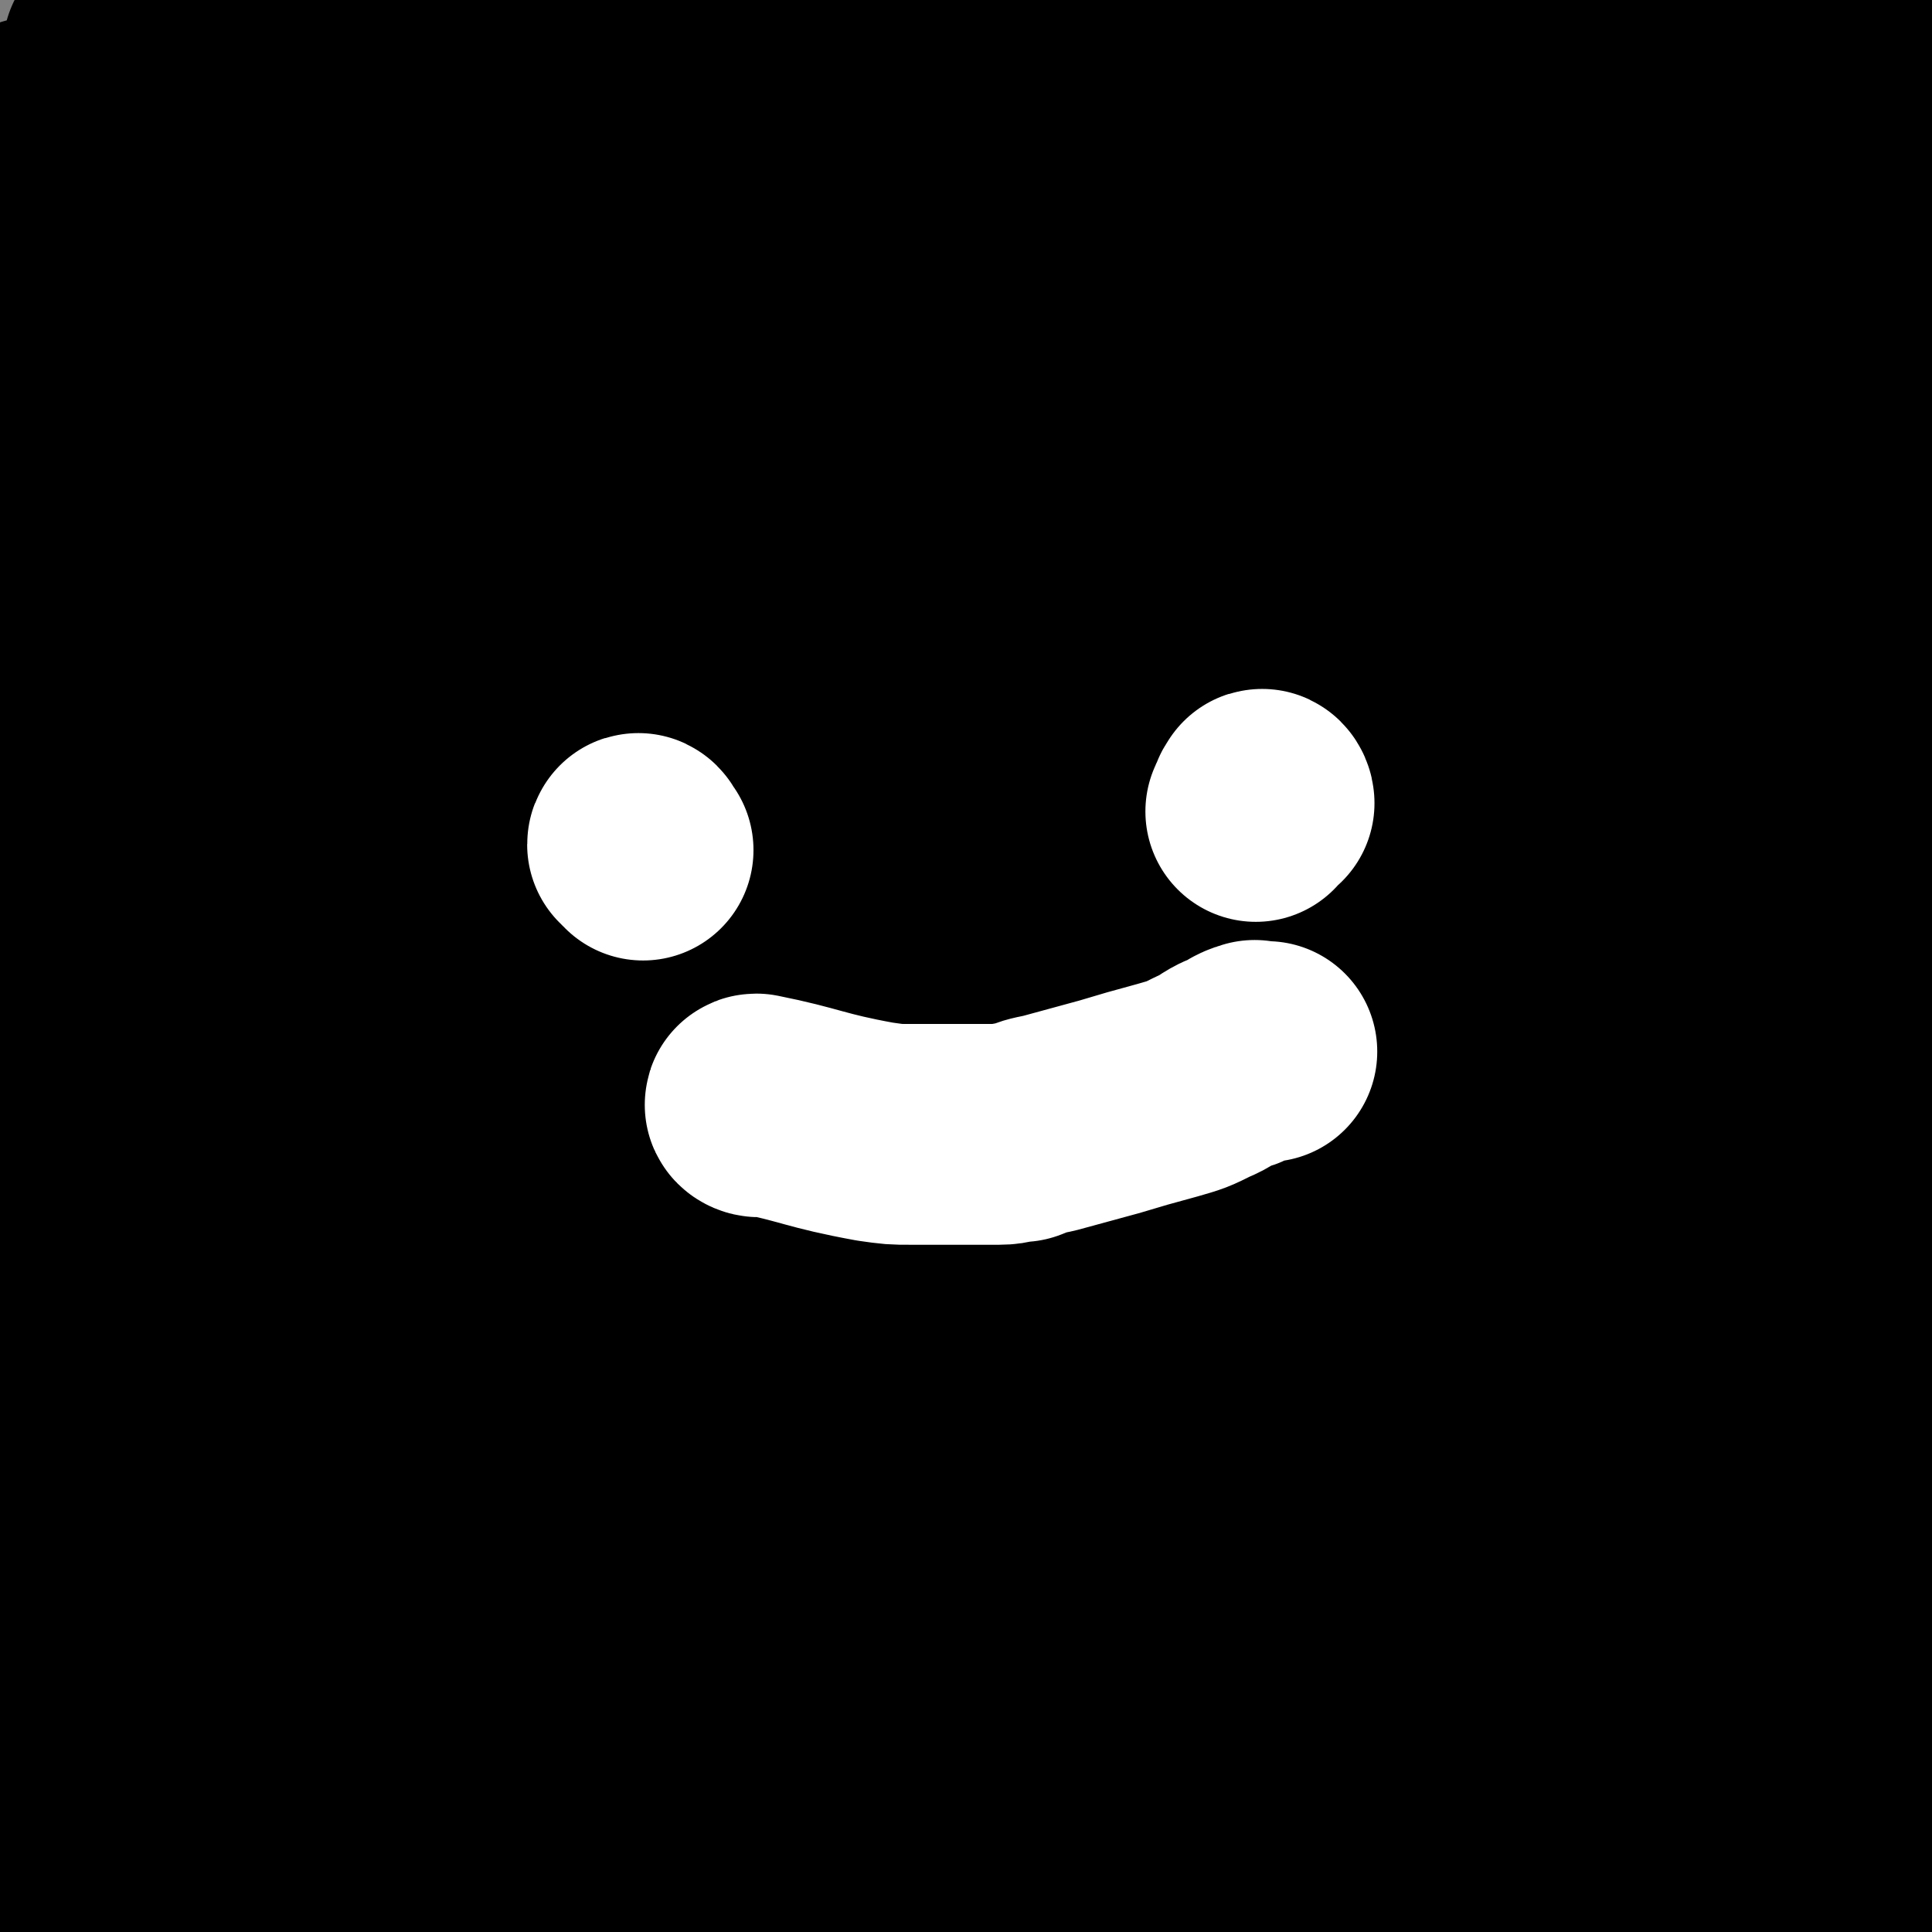 <svg viewBox='0 0 700 700' version='1.1' xmlns='http://www.w3.org/2000/svg' xmlns:xlink='http://www.w3.org/1999/xlink'><rect x="0" y="0" width="700" height="700" fill="#808080" stroke="none"/><g fill='none' stroke='#000000' stroke-width='24' stroke-linecap='round' stroke-linejoin='round'><path d='M181,612c-1,0 -1,0 -1,-1 0,-3 1,-3 1,-7 0,-7 -1,-7 -1,-14 -1,-12 -2,-12 -1,-24 0,-15 1,-15 3,-29 2,-18 0,-19 5,-36 15,-48 14,-49 34,-95 10,-24 11,-25 27,-45 15,-19 16,-19 34,-34 14,-12 14,-13 31,-21 13,-6 14,-4 28,-8 12,-2 12,-2 23,-4 9,-2 9,-2 17,-2 1,0 2,-1 2,0 -1,3 -2,4 -4,7 -7,9 -8,8 -15,18 -12,17 -13,18 -23,37 -11,21 -10,22 -20,43 -10,20 -11,20 -21,40 -9,16 -8,16 -18,32 -6,9 -5,12 -13,17 -4,2 -7,0 -10,-4 -3,-3 -2,-5 -3,-11 0,-21 -1,-21 1,-42 2,-34 2,-34 8,-67 9,-52 4,-55 22,-104 21,-56 17,-62 56,-107 50,-59 110,-112 122,-101 12,11 -43,70 -74,146 -43,103 -42,104 -76,211 -15,48 -11,50 -21,100 -7,32 -6,32 -13,64 -3,14 -3,14 -7,29 0,2 -2,4 -3,4 0,1 1,-2 2,-4 3,-24 3,-24 5,-48 5,-40 0,-41 9,-80 12,-56 13,-56 33,-110 24,-62 24,-63 55,-121 23,-45 26,-44 55,-85 15,-21 16,-20 33,-39 6,-8 8,-10 14,-13 2,-1 2,2 1,5 -3,13 -2,14 -9,27 -17,31 -20,30 -38,61 -27,45 -30,44 -53,90 -24,49 -23,50 -42,102 -15,43 -13,44 -26,88 -10,32 -11,32 -20,64 -5,19 -4,19 -9,38 -2,7 -2,7 -4,14 0,1 0,1 0,1 2,-2 2,-3 3,-6 4,-15 4,-15 7,-31 5,-26 3,-27 9,-53 8,-34 9,-33 18,-67 11,-38 10,-39 23,-77 14,-38 16,-37 33,-74 4,-11 5,-10 10,-21 '/><path d='M447,388c0,0 -1,-1 -1,-1 -2,2 -1,3 -2,5 -2,4 -2,4 -4,8 -2,8 -3,8 -5,16 -3,10 -3,11 -5,21 -3,10 -3,10 -5,20 -3,10 -2,11 -3,21 -2,10 -2,10 -3,20 -1,8 0,8 -1,15 0,7 0,7 0,14 0,5 -1,5 -1,10 1,5 1,5 2,10 0,3 0,3 0,6 0,0 0,0 0,0 '/><path d='M434,399c0,0 -1,-1 -1,-1 1,0 2,1 4,1 2,1 3,1 5,1 3,1 3,2 6,3 4,1 4,1 8,1 5,0 5,0 10,0 5,0 5,0 10,-1 6,-1 6,-2 12,-3 6,-1 7,0 13,-1 4,0 4,-1 9,-2 6,-1 6,-2 12,-3 1,0 1,0 1,1 0,0 0,0 0,0 '/><path d='M419,483c0,-1 -1,-1 -1,-1 1,-1 2,0 4,0 3,0 3,0 6,0 4,-1 4,-1 8,-2 5,-1 5,-1 10,-2 2,0 2,0 4,0 '/><path d='M511,475c0,0 -1,-1 -1,-1 0,4 1,5 1,10 1,2 0,2 1,4 1,2 1,2 3,5 2,2 2,2 4,5 2,2 2,3 5,5 2,1 2,0 5,0 2,0 3,1 5,0 4,0 5,0 9,-1 4,-1 5,-1 9,-4 5,-3 5,-3 9,-8 4,-4 3,-5 7,-11 3,-5 4,-4 7,-9 2,-4 3,-3 5,-7 1,-2 1,-3 3,-5 0,-2 1,-2 1,-3 1,-1 0,-2 0,-2 0,0 0,1 0,2 0,3 0,3 -1,5 -1,5 -1,5 -3,11 -1,6 -2,6 -3,12 -1,7 -1,7 -1,13 0,5 0,5 0,10 1,3 1,3 2,6 1,5 1,5 3,9 1,3 2,2 3,5 '/><path d='M641,440c0,0 0,-1 -1,-1 0,0 0,1 -1,2 -1,2 -1,2 -3,4 -3,4 -4,4 -7,9 -4,6 -4,6 -7,12 -4,6 -4,6 -6,12 -3,6 -3,6 -5,13 -1,4 -2,4 -2,9 -1,5 -1,5 0,10 1,3 1,3 3,7 2,3 1,4 4,7 4,3 4,3 9,4 5,1 5,1 10,0 5,0 5,-1 11,-3 5,-1 5,-2 10,-4 6,-2 7,-2 12,-5 2,-1 1,-2 2,-4 '/><path d='M666,449c-1,0 -1,-1 -1,-1 -1,0 -2,0 -2,0 -1,1 0,1 0,3 -1,1 -2,1 -2,3 -1,6 0,6 0,12 0,7 0,7 1,14 0,6 0,7 1,13 1,5 1,5 3,11 1,4 2,4 3,9 2,6 2,6 4,12 2,6 3,6 5,13 1,3 0,4 1,7 '/><path d='M660,475c0,0 -1,-1 -1,-1 1,1 2,2 4,2 2,1 2,0 4,1 3,1 3,2 5,2 4,0 4,-1 8,-2 3,-1 3,-1 7,-3 4,-1 4,-2 9,-4 2,-1 2,-1 5,-2 1,-1 1,0 3,-1 1,-1 0,-2 1,-3 1,0 1,0 1,0 '/><path d='M666,493c-1,0 -2,-1 -1,-1 1,2 1,3 4,5 2,1 2,0 4,1 3,2 3,3 6,5 3,1 3,1 6,2 4,1 3,1 7,2 3,1 3,0 5,1 2,0 2,0 4,1 '/><path d='M452,596c0,0 -1,-1 -1,-1 3,3 3,4 7,8 2,3 2,3 5,5 3,3 3,3 7,5 4,2 4,3 8,5 4,2 4,2 8,3 5,1 5,1 10,1 6,0 6,0 11,-1 5,-1 5,-1 10,-3 6,-2 6,-3 11,-5 6,-3 6,-2 11,-5 3,-2 3,-3 6,-6 3,-1 3,-1 5,-2 2,-1 1,-2 3,-3 0,0 1,0 1,1 1,0 1,1 1,1 0,0 -1,0 -1,0 -1,2 -1,2 -1,5 -1,4 -2,4 -3,8 -1,5 -1,5 -2,10 -1,5 -1,5 -2,10 0,3 -1,3 -1,6 -1,5 -1,5 -2,10 -1,5 0,5 -2,9 -1,4 -1,4 -4,8 -2,4 -1,5 -4,7 -14,11 -15,10 -31,20 '/><path d='M598,614c0,0 0,-1 -1,-1 0,0 0,0 -1,1 0,0 -1,0 0,0 0,-1 0,-2 0,-2 3,-2 3,-2 6,-3 3,-1 3,-2 7,-3 3,-1 3,0 7,-1 2,0 2,0 5,0 2,0 2,-1 4,0 2,0 2,0 3,1 0,0 1,0 1,0 -1,3 -1,4 -4,6 -5,6 -5,6 -11,11 -4,3 -4,3 -8,5 -3,2 -3,2 -6,3 -2,2 -2,2 -4,3 -2,0 -2,-1 -4,-1 -1,0 -1,0 -3,0 0,0 -1,1 -1,0 -1,-1 0,-1 -1,-3 0,-3 -1,-3 -1,-5 0,-4 1,-4 1,-7 1,-5 1,-5 2,-10 1,-3 1,-3 2,-7 '/><path d='M646,579c0,-1 0,-2 -1,-1 0,1 0,2 0,4 0,5 0,5 0,10 1,2 1,2 2,5 1,3 0,3 1,7 1,3 1,3 3,6 0,1 1,1 1,2 2,2 1,3 3,5 1,0 1,0 2,0 1,0 2,1 3,0 7,-4 7,-4 13,-10 5,-4 4,-4 8,-9 1,-1 1,-1 2,-3 1,0 1,0 1,0 1,-1 1,-1 1,-1 0,0 0,1 0,2 -1,1 0,2 -1,3 -2,3 -2,2 -4,5 -3,4 -3,4 -6,9 -3,7 -3,7 -6,14 -3,8 -3,8 -5,17 -3,9 -3,9 -6,18 -2,7 -2,7 -4,15 -1,5 -2,5 -2,10 -1,4 -1,5 -1,9 0,3 0,3 0,6 1,2 1,2 1,5 0,1 0,1 1,1 '/><path d='M463,273c0,0 -1,-1 -1,-1 2,0 3,0 5,0 3,1 3,1 5,1 3,1 3,0 5,1 3,1 3,2 6,2 19,3 20,5 38,5 4,-1 3,-3 6,-7 2,-2 2,-2 4,-4 2,-2 3,-2 4,-5 2,-3 1,-3 3,-6 1,-3 1,-3 2,-5 1,-3 1,-3 3,-6 0,0 0,0 0,-1 '/><path d='M613,276c-1,0 -1,0 -1,-1 -1,0 -1,0 -2,-1 -2,-2 -2,-2 -4,-4 -2,-3 -2,-3 -3,-7 -2,-3 -2,-3 -4,-7 -1,-5 -2,-5 -3,-9 -1,-6 -1,-6 -2,-12 0,-7 0,-7 0,-14 0,-7 0,-7 1,-13 0,-6 0,-6 1,-12 1,-4 2,-4 3,-7 2,-4 1,-4 3,-8 1,-2 1,-2 3,-4 1,-1 1,-2 2,-2 0,-1 1,0 1,-1 1,0 1,-1 1,-1 0,0 1,0 1,1 0,2 0,2 0,3 -1,2 -1,2 -2,4 -2,3 -2,2 -3,5 -1,2 -1,2 -2,5 -1,2 -2,2 -3,5 0,1 0,1 0,2 -1,1 -1,1 -2,1 0,1 0,0 -1,0 0,0 0,1 -1,0 -1,0 -1,-1 -2,-2 '/><path d='M658,191c-1,0 -1,-2 -1,-1 2,20 3,21 5,43 1,3 1,3 0,6 0,3 0,3 -1,6 -1,3 -2,2 -3,5 -1,3 -1,3 -3,7 -1,3 -1,3 -3,7 '/><path d='M661,216c0,0 -1,-1 -1,-1 1,-1 2,-1 4,-2 3,-2 2,-3 5,-5 2,-2 2,-2 4,-4 2,-1 3,-1 5,-2 1,0 2,0 3,-1 1,-1 0,-2 1,-2 0,-1 1,0 1,0 1,0 1,1 1,0 0,-1 0,-1 0,-2 1,0 1,0 2,1 2,0 2,0 3,1 2,0 2,0 3,0 2,0 2,0 4,0 2,0 2,1 4,0 1,0 1,0 2,-1 0,0 0,0 0,0 '/><path d='M604,340c-1,0 -2,-1 -1,-1 3,2 4,3 8,5 4,2 4,1 8,3 3,1 3,1 7,2 4,1 4,3 8,1 21,-7 22,-7 42,-19 5,-2 4,-4 7,-9 2,-2 2,-2 3,-5 1,0 1,-2 1,-1 -2,2 -3,3 -4,7 -1,5 -1,5 -1,9 -1,5 -1,5 -2,11 -1,6 -1,6 -2,13 0,7 0,7 -1,13 -1,8 -1,8 -2,15 -1,7 -1,7 -2,13 -1,7 -1,7 -2,13 -1,5 -1,5 -2,10 -1,3 -1,3 -1,6 -1,1 -1,1 -1,3 -1,1 0,2 -1,2 -1,1 -1,2 -2,1 -1,0 -1,-1 -2,-2 -3,-4 -3,-4 -5,-8 -3,-7 -3,-7 -6,-15 -3,-8 -3,-8 -5,-17 -3,-10 -3,-10 -4,-20 -2,-9 -2,-9 -3,-17 -1,-9 0,-9 0,-17 0,-1 0,-1 0,-2 '/><path d='M518,461c-1,0 -1,-2 -1,-1 0,33 3,69 2,68 0,-1 -3,-36 -4,-72 -1,-50 -3,-50 -1,-100 3,-49 0,-50 11,-98 18,-84 26,-83 49,-166 3,-13 0,-21 2,-27 0,-2 2,5 1,10 0,3 -2,3 -4,6 -11,24 -11,24 -22,49 -17,42 -20,41 -33,84 -16,53 -15,54 -23,109 -9,68 -11,68 -11,136 1,62 5,62 13,124 6,38 8,37 15,75 3,19 3,19 6,38 1,4 2,6 2,7 0,0 -1,-3 -1,-5 -1,-2 1,-2 0,-5 -2,-19 -3,-19 -6,-38 -4,-37 -5,-37 -8,-74 -3,-59 -7,-59 -3,-118 3,-61 4,-61 16,-121 11,-55 15,-55 29,-110 9,-32 12,-32 17,-65 3,-17 4,-19 -1,-35 -2,-9 -5,-11 -13,-14 -14,-6 -16,-6 -32,-4 -27,5 -30,4 -54,19 -43,27 -42,30 -78,65 -44,43 -45,42 -82,90 -36,47 -35,49 -64,101 -29,50 -26,52 -52,104 -24,49 -25,48 -47,98 -20,45 -19,45 -36,91 -16,43 -16,43 -31,86 -8,27 -7,27 -15,54 -5,14 -4,14 -9,29 -1,2 -3,4 -3,4 1,1 3,-1 4,-3 7,-18 4,-20 12,-37 14,-31 14,-32 33,-60 24,-36 25,-36 54,-68 29,-33 28,-36 62,-63 28,-22 31,-18 63,-35 30,-16 30,-25 61,-30 23,-4 28,-1 48,11 20,13 16,19 33,38 4,5 4,5 7,9 '/><path d='M291,312c0,0 0,-2 -1,-1 -2,7 -1,8 -4,16 -15,51 -13,52 -31,102 -12,33 -14,33 -30,65 -18,33 -19,33 -38,65 -21,34 -20,35 -44,68 -21,29 -21,29 -45,55 -17,18 -18,17 -36,34 -10,10 -26,31 -20,21 69,-122 80,-147 171,-285 20,-30 23,-30 52,-53 61,-48 61,-52 128,-90 21,-12 26,-15 48,-10 18,5 28,11 32,29 4,18 -5,23 -16,43 -18,34 -19,33 -42,65 -24,31 -22,33 -50,60 -29,29 -29,31 -64,53 -70,43 -72,42 -146,78 -30,15 -31,16 -63,22 -20,4 -21,1 -41,-2 -10,-1 -14,0 -20,-6 -4,-4 0,-7 0,-13 -1,-27 -5,-27 -2,-54 3,-36 2,-38 15,-72 12,-33 16,-32 36,-61 26,-36 25,-37 56,-68 29,-31 31,-30 64,-56 33,-25 33,-26 69,-47 34,-21 33,-24 70,-37 31,-11 32,-8 65,-11 26,-3 28,-6 53,-1 16,3 16,7 29,17 9,8 13,8 16,19 3,14 2,17 -4,31 -6,17 -8,18 -20,32 -17,20 -17,20 -38,36 -27,23 -28,23 -58,43 -30,20 -29,21 -62,38 -32,16 -33,14 -67,26 -31,12 -31,13 -63,21 -25,7 -26,8 -52,8 -14,0 -14,-2 -27,-8 -10,-5 -12,-5 -17,-14 -6,-12 -5,-15 -4,-29 2,-26 2,-27 9,-52 9,-27 11,-26 22,-52 14,-36 12,-37 28,-71 13,-30 15,-29 30,-58 13,-23 13,-23 25,-47 11,-19 11,-19 21,-38 6,-11 7,-12 12,-23 0,-1 -1,-3 -2,-2 -57,27 -57,28 -114,58 -37,19 -36,22 -73,40 -8,4 -9,2 -18,3 0,0 0,0 0,0 0,-1 0,-1 1,-2 2,-3 2,-3 4,-5 15,-17 14,-19 30,-34 21,-20 22,-19 44,-37 21,-17 21,-17 42,-34 17,-14 17,-15 34,-29 13,-10 14,-9 27,-18 7,-6 10,-6 14,-12 1,-2 -1,-2 -3,-2 -2,-1 -2,-1 -3,-1 -15,4 -14,5 -29,9 -20,5 -20,5 -40,10 -23,5 -24,2 -46,10 -23,7 -23,9 -45,20 -14,7 -13,9 -27,17 -4,3 -5,3 -9,6 -1,1 0,2 0,3 1,1 2,1 3,2 1,1 1,2 2,3 7,2 7,2 14,3 22,2 22,1 44,2 27,1 27,-1 55,0 13,1 13,2 26,4 '/></g>
<g fill='none' stroke='#000000' stroke-width='80' stroke-linecap='round' stroke-linejoin='round'><path d='M36,154c-1,-1 -2,-1 -1,-1 6,-2 7,-2 15,-3 28,-4 28,-6 56,-9 18,-2 18,0 37,-1 23,-1 23,-2 46,-3 24,0 24,0 48,0 25,0 25,0 51,0 25,1 25,1 50,2 24,1 24,2 48,3 22,0 22,-2 44,-1 17,0 17,3 34,2 9,0 9,-2 17,-4 2,0 4,0 4,0 0,0 -2,0 -3,0 -8,-2 -7,-2 -15,-4 -20,-3 -20,-3 -39,-4 -29,-2 -29,-1 -57,-2 -31,-1 -31,-2 -61,-3 -32,-1 -32,-1 -63,-2 -32,-1 -32,-1 -63,-1 -29,0 -29,0 -58,0 -22,0 -22,0 -44,0 -15,0 -15,1 -29,0 -5,0 -7,-2 -8,-3 -1,0 2,1 4,1 2,0 2,0 4,0 17,-2 17,-2 34,-6 25,-5 25,-7 51,-11 30,-5 30,-4 60,-7 30,-3 30,-2 60,-4 31,-3 31,-4 63,-8 30,-3 30,-3 60,-6 26,-2 26,-2 51,-5 32,-3 32,-2 63,-8 3,-1 4,-3 5,-4 0,-1 -2,-1 -4,-1 -6,-3 -6,-5 -13,-7 -21,-5 -21,-4 -44,-7 -27,-3 -28,-2 -56,-4 -32,-2 -32,-1 -64,-3 -38,-1 -38,-2 -77,-2 -39,-1 -39,0 -78,2 -68,2 -68,3 -136,6 -5,1 -5,2 -10,2 -3,0 -7,-2 -5,-2 132,-4 136,-4 272,-6 38,-1 38,-3 76,-1 91,6 92,5 183,15 24,3 26,6 48,12 1,0 -2,0 -3,0 -9,0 -9,0 -18,0 -27,-1 -27,-2 -54,-4 -33,-2 -33,-2 -66,-5 -37,-2 -37,-3 -74,-5 -75,-3 -75,0 -150,-4 -55,-2 -55,-3 -110,-8 -15,-2 -34,-3 -29,-6 12,-7 30,-9 61,-15 28,-6 29,-4 57,-8 32,-4 32,-6 64,-8 66,-5 66,-5 133,-5 28,-1 28,0 56,4 44,6 44,6 87,14 12,2 13,2 23,6 2,1 1,3 2,5 0,0 -1,0 -2,0 -4,0 -4,0 -8,0 -21,1 -21,1 -41,2 -30,1 -30,2 -60,2 -31,-1 -31,-3 -63,-4 -71,-3 -71,-4 -143,-6 -33,-1 -33,-1 -67,-1 -70,-1 -70,-1 -141,-2 -2,0 -5,0 -5,0 0,0 3,0 5,0 19,-2 19,-2 38,-4 28,-2 28,-3 56,-5 32,-2 32,-1 63,-2 36,-2 36,-2 72,-3 36,-1 36,-2 73,-2 63,1 63,2 127,5 26,2 25,2 51,5 17,2 18,1 34,4 1,0 1,2 0,3 -4,0 -5,-1 -10,-1 -21,-1 -21,-2 -42,-2 -36,-1 -36,1 -73,0 -37,0 -37,-1 -74,-2 -42,0 -42,2 -84,0 -81,-3 -152,-3 -162,-9 -8,-5 63,-10 127,-14 82,-4 82,-4 165,-2 71,2 71,2 142,11 39,4 38,7 76,16 4,1 5,2 7,4 0,1 -1,1 -3,1 -9,2 -10,2 -19,2 -24,1 -24,0 -47,0 -27,1 -27,1 -54,2 -29,1 -29,1 -57,3 -51,3 -51,3 -101,8 -14,1 -14,2 -29,4 -5,1 -12,0 -11,1 0,1 6,4 12,4 24,1 24,-2 48,-3 28,-1 28,-1 57,-2 31,-2 31,-4 62,-5 60,-3 60,-4 120,-5 22,0 22,1 43,3 18,2 18,3 35,7 0,0 0,1 0,1 -1,0 -1,-2 -3,-2 -13,3 -13,5 -26,7 -20,3 -21,1 -41,2 -27,2 -27,2 -53,3 -29,0 -30,0 -59,0 -29,1 -29,0 -58,3 -42,3 -43,2 -84,10 -7,1 -17,5 -14,8 10,6 21,6 42,8 26,4 27,2 54,4 30,2 30,2 60,5 54,6 55,4 109,13 19,4 21,3 37,13 17,12 19,15 30,31 2,4 0,8 -4,10 -31,15 -33,14 -67,23 -30,8 -31,8 -61,13 -73,9 -73,8 -146,15 -72,8 -73,6 -145,14 -46,5 -122,18 -92,13 148,-21 249,-35 449,-65 11,-2 -13,1 -25,2 -196,21 -196,21 -392,43 -38,5 -38,3 -75,10 -29,5 -69,15 -57,14 25,-4 64,-14 129,-25 42,-7 42,-7 85,-11 89,-8 89,-10 178,-13 35,-1 36,0 71,5 40,5 40,6 80,14 3,1 7,3 5,4 -25,4 -30,4 -60,6 -38,3 -38,2 -76,3 -48,2 -48,2 -95,3 -54,0 -54,-2 -107,-2 -90,1 -90,2 -181,4 -33,1 -61,5 -66,1 -3,-4 26,-10 52,-18 34,-10 34,-9 68,-17 72,-18 71,-23 143,-36 56,-10 57,-8 113,-12 16,-1 33,1 33,2 -1,2 -19,2 -37,4 -192,30 -241,35 -384,60 -21,4 28,-1 56,-2 173,-2 174,-4 345,-4 2,0 3,4 1,4 -138,22 -141,18 -282,41 -38,6 -42,-1 -75,16 -34,18 -40,27 -59,53 -4,5 5,7 13,8 62,10 63,7 126,13 45,4 46,2 90,7 88,11 89,10 176,25 37,6 37,7 72,19 48,15 54,18 95,35 3,1 -3,0 -6,-1 -30,-4 -30,-4 -59,-8 -34,-5 -34,-7 -69,-10 -42,-4 -43,-1 -85,-5 -42,-5 -42,-9 -85,-13 -84,-7 -85,-6 -170,-9 -28,-1 -28,0 -57,0 -10,0 -23,-1 -20,-2 9,-3 22,-3 44,-6 36,-6 36,-7 73,-11 41,-5 41,-4 83,-8 91,-10 91,-11 183,-20 41,-5 41,-4 82,-7 71,-4 71,-3 143,-7 2,0 5,1 4,0 -11,-3 -14,-5 -29,-8 -30,-5 -30,-4 -60,-7 -36,-4 -36,-4 -73,-7 -42,-3 -42,-4 -84,-7 -88,-6 -88,-6 -176,-11 -31,-2 -31,-1 -62,-2 -17,-1 -38,-1 -33,-2 11,-2 33,-6 65,-3 254,17 263,10 508,42 12,2 19,24 7,25 -173,8 -189,-3 -377,-7 -54,-1 -54,-5 -107,-4 -76,3 -137,11 -152,12 -11,0 50,-4 100,-9 86,-8 86,-11 172,-16 84,-5 85,-5 169,-3 59,2 59,3 118,10 16,2 30,6 30,8 1,2 -14,1 -28,0 -34,-1 -34,-1 -69,-3 -37,-2 -37,-2 -74,-5 -42,-3 -42,-4 -83,-6 -80,-4 -80,-4 -159,-6 -25,-1 -25,0 -49,1 -11,0 -16,0 -23,0 -2,0 3,0 7,0 16,-4 16,-5 33,-8 36,-7 36,-6 72,-13 38,-8 38,-9 76,-17 38,-7 38,-7 76,-12 68,-11 68,-12 137,-20 25,-3 25,-3 50,-2 22,0 22,1 44,4 1,1 3,2 2,3 -4,4 -6,4 -13,6 -16,5 -16,6 -33,9 -26,5 -26,4 -52,8 -135,20 -136,19 -270,41 -1,0 0,2 1,2 77,-4 78,-4 156,-11 29,-3 29,-4 57,-9 54,-11 54,-11 107,-23 18,-5 18,-4 35,-11 12,-4 12,-6 22,-11 1,0 -1,1 -1,2 -1,1 -1,1 -3,1 -10,4 -10,4 -20,8 -17,6 -16,7 -34,13 -29,9 -29,8 -58,17 -25,8 -25,6 -49,15 -26,10 -26,11 -52,21 -23,10 -23,10 -45,20 -20,9 -20,9 -38,20 -7,4 -7,5 -11,11 -3,6 -5,8 -3,13 1,5 3,6 9,9 11,6 11,7 23,8 25,4 25,2 50,2 27,1 27,0 54,0 27,-1 27,0 53,0 21,-1 21,-1 43,-2 16,-1 16,-1 32,-2 5,0 5,0 9,1 1,0 0,0 -1,0 -2,1 -2,1 -5,1 -22,1 -22,-1 -43,1 -28,2 -27,5 -55,7 -30,2 -30,0 -60,2 -33,1 -33,1 -66,4 -31,2 -31,2 -62,5 -49,4 -49,2 -97,8 -8,1 -10,1 -16,4 -1,0 -1,2 0,3 5,1 6,0 13,1 18,1 18,3 36,2 26,-1 26,-3 52,-5 32,-2 32,-1 64,-3 33,-3 33,-4 66,-7 32,-3 32,-2 63,-6 56,-7 57,-4 111,-17 13,-3 15,-4 23,-14 11,-12 12,-15 15,-30 2,-8 -1,-9 -6,-17 -8,-13 -7,-16 -20,-25 -21,-14 -24,-12 -48,-21 -29,-11 -30,-10 -60,-18 -32,-9 -32,-10 -64,-18 -33,-8 -33,-8 -66,-15 -28,-6 -62,1 -55,-12 14,-28 44,-43 96,-69 47,-23 52,-14 103,-29 37,-12 37,-11 73,-24 5,-2 8,-4 8,-6 0,-1 -4,0 -8,0 -15,-1 -15,-1 -30,-2 -25,0 -25,-1 -50,0 -24,1 -24,3 -48,5 -23,2 -23,1 -46,3 -16,1 -16,2 -33,4 -9,2 -10,2 -17,4 -1,1 -1,2 0,2 1,2 1,2 3,3 6,1 6,0 11,1 21,2 21,3 42,4 24,2 24,1 48,3 26,2 26,2 52,5 23,2 23,3 46,6 20,3 21,1 41,5 10,3 10,4 19,9 4,2 4,3 7,6 1,1 1,3 0,3 -5,0 -6,-1 -12,-2 -16,0 -16,0 -32,0 -23,-1 -23,-1 -47,-2 -21,-1 -21,-1 -43,-2 -19,-1 -19,0 -37,-2 -9,-1 -10,-1 -19,-3 -2,0 -3,-1 -3,-2 0,-1 2,-1 4,-2 11,-5 11,-5 22,-9 23,-9 23,-9 46,-18 25,-9 24,-11 50,-19 25,-8 25,-5 51,-13 17,-6 16,-7 33,-14 10,-3 10,-3 19,-7 0,0 0,0 1,0 '/><path d='M641,19c0,-1 -1,-2 -1,-1 -7,18 -7,19 -13,38 -2,7 -2,7 -3,14 -1,7 -1,7 -2,14 -1,7 -1,7 -1,15 -1,6 0,6 0,13 0,5 0,5 0,11 1,4 1,4 2,8 0,3 0,3 1,5 0,2 0,2 1,3 1,1 1,1 2,0 2,-2 2,-3 3,-6 3,-7 3,-7 5,-14 2,-7 2,-8 3,-15 2,-9 3,-9 4,-17 2,-10 2,-10 4,-20 2,-8 2,-8 4,-17 1,-8 1,-9 3,-17 0,-3 1,-3 2,-7 1,-3 1,-3 2,-7 0,0 0,0 1,-1 0,0 1,0 1,0 1,3 2,3 3,6 1,5 1,5 2,10 1,7 0,7 1,15 0,10 0,10 0,20 1,12 1,12 1,23 0,13 0,13 0,26 0,14 0,14 0,27 0,14 0,14 0,28 -1,13 -2,13 -3,27 -2,13 -1,13 -2,25 -1,12 -1,12 -3,23 -1,9 -1,9 -2,18 -1,6 0,6 -1,11 -1,3 -1,3 -2,7 0,1 0,3 0,2 -1,0 0,-1 0,-3 0,-5 0,-5 1,-10 1,-9 1,-9 3,-17 2,-13 3,-13 5,-26 3,-14 3,-14 5,-29 2,-14 3,-14 4,-28 2,-18 1,-18 2,-35 1,-16 2,-16 3,-32 0,-16 0,-16 1,-31 1,-14 1,-14 2,-28 0,-12 1,-12 2,-23 0,-7 0,-7 1,-15 1,-5 1,-5 2,-10 0,-2 0,-2 1,-3 1,-2 1,-3 2,-3 2,1 2,2 3,4 2,3 2,3 2,7 1,6 0,6 0,12 0,7 0,7 -1,14 -2,7 -2,7 -3,15 -2,7 -2,7 -3,14 -1,3 -2,8 -2,6 -1,-6 0,-11 1,-22 1,-14 2,-13 4,-27 1,-5 2,-5 3,-11 0,-4 0,-4 1,-7 1,-3 0,-3 1,-5 0,-1 1,-1 1,-2 0,-1 0,-3 0,-2 0,1 0,3 0,6 -1,5 -1,5 -2,10 -1,11 -1,11 -3,22 -2,13 -3,13 -5,26 -3,16 -3,16 -6,32 -3,18 -3,18 -6,36 -8,45 -8,45 -15,90 -3,18 -2,18 -5,36 -6,32 -5,33 -12,64 -3,12 -4,12 -8,23 -3,7 -3,7 -6,14 -1,3 -1,3 -2,7 0,2 0,2 -1,4 -1,2 -1,2 -1,3 0,1 0,2 0,2 2,-4 2,-5 4,-10 2,-6 3,-6 5,-12 3,-10 3,-10 6,-19 3,-12 3,-12 5,-24 3,-11 3,-11 5,-22 2,-11 1,-11 2,-23 1,-9 1,-9 2,-18 1,-7 0,-7 1,-14 0,-3 0,-3 1,-6 0,-2 0,-2 0,-5 0,0 0,-1 1,-1 0,0 0,1 0,2 1,4 1,4 1,8 0,8 0,8 0,16 0,12 0,12 0,23 0,15 0,15 1,31 0,16 0,16 1,33 0,19 0,19 0,38 0,19 1,19 0,38 0,17 -1,17 -2,35 -1,18 0,18 -2,36 -2,16 -1,16 -5,32 -4,26 -5,26 -11,51 -1,5 -2,5 -4,11 -2,3 -1,4 -3,7 0,2 -1,4 -2,3 0,-1 1,-3 1,-6 1,-9 1,-9 3,-18 5,-20 5,-20 11,-40 9,-29 10,-28 20,-56 6,-18 5,-19 12,-37 9,-22 20,-52 19,-44 -3,17 -12,48 -26,95 -12,41 -10,42 -25,82 -17,43 -20,42 -39,84 -3,5 -3,7 -5,10 0,1 0,-2 1,-3 0,-1 0,-1 1,-2 2,-6 2,-6 4,-11 4,-10 4,-10 7,-20 4,-11 4,-11 8,-22 11,-33 11,-33 22,-66 5,-14 4,-15 10,-29 7,-17 7,-16 14,-33 1,-2 2,-5 2,-4 0,0 0,2 -1,5 0,2 0,2 0,4 -1,5 -1,5 -1,11 0,9 0,9 -1,17 0,12 -1,12 -2,23 -1,13 -1,14 -1,27 -1,14 -1,14 -2,29 -1,14 0,14 -2,27 -1,12 -1,12 -3,23 -1,10 -1,10 -2,20 -1,6 -1,6 -2,12 -1,5 -2,5 -2,10 0,1 0,1 0,3 0,0 1,0 1,0 1,0 1,0 1,-1 2,-4 1,-4 3,-8 2,-6 3,-6 5,-12 3,-10 3,-10 5,-19 3,-13 3,-13 5,-25 4,-15 4,-15 7,-31 3,-14 2,-14 6,-28 2,-13 3,-13 6,-26 2,-8 1,-8 3,-17 2,-6 2,-6 3,-11 1,-3 1,-4 2,-6 1,0 1,1 1,1 0,6 0,6 0,12 0,9 0,9 -1,18 -1,13 -1,13 -3,25 -2,14 -3,14 -6,29 -3,15 -3,15 -7,30 -7,25 -7,25 -14,50 -9,28 -7,28 -17,55 -6,14 -7,13 -15,26 -1,1 -2,3 -2,2 33,-96 36,-98 69,-196 1,-3 -1,-8 0,-6 0,6 0,11 0,22 0,10 0,10 -1,21 -1,12 0,12 -2,25 -4,23 -4,23 -10,45 -7,27 -6,28 -16,53 -6,14 -8,13 -15,26 -2,4 -2,4 -5,8 -1,2 -1,1 -3,2 0,0 0,0 0,0 -1,-1 -1,-1 0,-3 1,-5 1,-5 4,-11 3,-8 3,-8 6,-16 5,-11 5,-11 9,-22 13,-33 13,-33 25,-66 4,-11 4,-11 7,-22 1,-9 1,-10 1,-20 0,-2 0,-2 0,-5 0,-2 0,-2 0,-4 0,-2 -1,-2 -1,-4 0,-2 0,-4 0,-3 1,3 1,5 1,9 0,8 0,8 -1,16 -1,12 -1,12 -4,24 -6,31 -7,31 -15,61 -5,20 -4,20 -12,39 -4,10 -5,9 -11,18 -2,4 -2,4 -4,7 -1,1 -2,3 -2,2 0,-1 2,-2 2,-5 0,-3 -1,-3 -1,-7 0,-8 -1,-8 0,-16 0,-12 0,-12 1,-23 2,-15 2,-15 3,-29 2,-15 3,-15 5,-31 2,-15 2,-15 4,-30 1,-13 1,-13 3,-25 1,-9 1,-9 2,-17 1,-6 2,-6 2,-13 0,-1 1,-1 0,-2 -1,-1 -2,-2 -2,-1 -42,61 -39,65 -82,124 -3,4 -7,5 -9,3 -5,-4 -4,-7 -5,-15 -2,-10 -2,-10 -3,-21 0,-16 -1,-16 1,-32 4,-40 2,-41 11,-81 5,-18 6,-18 15,-35 12,-23 13,-23 28,-44 1,-2 3,-2 4,-2 1,1 0,2 0,3 0,3 0,3 -1,5 -6,34 -5,35 -13,68 -6,28 -7,28 -15,55 -10,30 -11,30 -22,60 -10,29 -10,29 -20,58 -8,23 -7,23 -15,46 -7,19 -8,20 -14,37 0,1 2,1 2,0 3,-6 2,-7 3,-15 3,-23 2,-23 6,-46 6,-27 7,-27 15,-54 9,-32 9,-32 19,-64 10,-33 9,-34 22,-67 10,-28 10,-28 24,-54 17,-32 17,-33 36,-63 3,-4 5,-6 7,-6 1,-1 -1,1 -1,3 -3,11 -3,11 -5,22 -4,22 -3,23 -8,45 -7,31 -9,30 -17,61 -8,32 -6,33 -16,64 -9,29 -11,28 -21,56 -8,21 -8,21 -15,42 -4,10 -4,11 -8,21 0,0 -1,0 -1,0 0,-3 0,-3 0,-7 -1,-18 -2,-18 -1,-37 1,-25 2,-25 6,-50 5,-34 4,-34 12,-66 6,-25 8,-25 17,-49 8,-23 6,-23 16,-45 5,-12 7,-11 14,-22 2,-2 4,-3 5,-5 0,0 0,1 -1,2 -3,8 -3,8 -7,16 -13,23 -12,23 -25,46 -18,30 -18,30 -37,59 -23,33 -23,34 -47,66 -22,30 -22,31 -46,59 -47,56 -47,56 -96,109 -15,17 -15,17 -33,31 -8,6 -9,6 -18,10 -1,1 -2,-1 -2,-1 3,-4 4,-4 8,-7 14,-13 12,-16 29,-26 108,-72 118,-70 220,-140 4,-2 -3,-3 -8,-4 -44,-7 -44,-8 -89,-10 -34,-2 -34,2 -68,3 -73,1 -73,2 -145,1 -29,-1 -29,-3 -57,-4 -34,-2 -40,-2 -69,-2 -2,0 4,1 7,2 12,2 12,3 24,4 22,3 22,4 44,3 31,0 31,-2 61,-5 31,-2 31,-1 62,-5 30,-3 30,-3 60,-9 26,-5 26,-6 52,-12 20,-5 22,-1 39,-10 16,-8 17,-12 27,-25 2,-3 -1,-5 -3,-8 -6,-8 -6,-10 -15,-15 -17,-9 -18,-9 -38,-12 -30,-5 -30,-5 -60,-5 -39,0 -39,2 -77,6 -40,4 -40,5 -81,10 -33,3 -34,2 -67,5 -34,4 -44,5 -69,8 -3,0 6,0 11,-1 15,-3 15,-4 30,-6 30,-6 30,-6 60,-10 35,-5 34,-6 69,-10 35,-4 35,-4 70,-7 54,-4 54,-4 108,-7 13,-1 17,1 25,-1 2,0 -1,-4 -4,-4 -16,-4 -17,-4 -35,-6 -34,-3 -34,-4 -69,-6 -40,-2 -40,1 -80,-2 -70,-4 -70,-6 -141,-13 -20,-2 -20,-1 -39,-4 -4,0 -7,-2 -7,-2 0,-1 3,0 6,0 27,-1 27,-1 54,-2 33,-1 33,-1 66,-2 33,-1 33,-2 66,-2 60,1 60,2 119,5 17,1 17,2 35,3 9,0 14,-2 19,-3 2,0 -3,2 -6,1 -209,-27 -209,-29 -419,-56 -13,-2 -31,-1 -27,-3 7,-2 25,-2 50,-4 27,-2 27,-2 55,-4 28,-2 28,-2 56,-2 30,-1 30,0 59,2 28,2 28,2 56,5 27,3 27,1 53,6 19,3 18,5 36,10 14,4 16,3 28,7 1,0 -1,1 -3,1 -7,1 -8,1 -16,0 -28,-2 -28,-3 -56,-6 -35,-4 -35,-3 -69,-7 -34,-4 -34,-4 -68,-8 -56,-7 -56,-8 -112,-15 -18,-2 -27,-3 -36,-3 -3,0 6,3 12,4 25,6 25,5 49,9 29,6 29,5 58,11 59,12 59,10 117,25 41,11 41,12 81,27 7,2 18,7 13,8 -17,2 -29,-2 -57,-4 -35,-3 -35,-4 -69,-7 -41,-3 -41,-4 -81,-5 -83,-2 -84,-4 -166,-2 -6,0 -5,4 -9,7 '/><path d='M42,511c0,0 -2,-1 -1,-1 27,3 28,3 56,8 38,7 38,7 76,15 37,9 36,10 73,18 33,8 33,7 66,16 44,12 44,13 88,28 9,3 14,6 17,7 1,0 -4,-2 -8,-5 -17,-8 -17,-9 -35,-17 -24,-10 -24,-10 -50,-18 -29,-9 -30,-7 -60,-15 -31,-9 -31,-10 -62,-20 -28,-9 -28,-9 -57,-17 -11,-4 -30,-8 -22,-7 36,5 55,7 110,18 32,6 32,8 64,16 53,13 53,11 106,26 16,4 16,5 30,12 4,2 9,6 6,7 -8,2 -13,0 -27,0 -33,-2 -33,-1 -67,-5 -35,-3 -35,-4 -71,-8 -36,-5 -36,-5 -72,-10 -33,-4 -34,-3 -67,-9 -42,-8 -41,-9 -83,-19 -5,-1 -10,-2 -10,-3 0,0 5,2 11,1 18,-1 18,-2 36,-4 33,-3 33,-3 66,-5 36,-1 36,0 72,-1 40,0 40,-1 80,0 71,2 71,3 143,5 29,2 28,3 57,3 31,1 31,1 62,1 1,0 2,0 2,0 0,0 -2,1 -3,0 -2,-1 -2,-1 -4,-2 -13,-6 -13,-7 -27,-11 -20,-5 -21,-4 -41,-8 -23,-6 -23,-6 -45,-11 -17,-5 -17,-5 -34,-10 -12,-3 -13,-2 -24,-7 -2,-2 -4,-6 -2,-6 1,-1 4,2 8,2 16,0 16,-1 31,-2 20,-1 20,-1 40,-2 19,-1 19,-1 38,-1 16,-1 16,-2 33,-2 11,-1 11,1 22,0 3,-1 3,-3 6,-3 1,0 1,1 1,1 -1,0 -1,-2 -3,-3 -7,-2 -8,-2 -16,-4 -20,-4 -20,-4 -40,-6 -25,-3 -25,-2 -50,-5 -25,-4 -25,-3 -50,-10 -32,-9 -32,-11 -64,-22 -2,0 -6,-2 -4,-2 4,-1 8,0 16,0 20,2 20,2 41,6 28,5 29,4 57,12 26,7 28,4 51,17 38,22 39,23 71,53 11,10 27,20 14,26 -147,63 -167,60 -334,112 -10,3 -30,-3 -21,-2 79,17 98,18 196,38 15,3 15,3 28,8 5,2 10,5 8,6 -5,1 -12,-1 -23,-2 -24,-2 -24,-2 -48,-5 -24,-3 -24,-4 -49,-7 -26,-4 -26,-3 -51,-6 -23,-3 -22,-5 -45,-7 -33,-3 -33,-3 -66,-5 0,0 -1,0 -1,1 2,1 3,2 6,3 21,7 21,7 42,13 21,7 21,8 42,13 21,5 21,3 42,7 20,4 20,6 41,10 16,2 16,2 32,3 11,0 11,-2 21,0 2,0 3,3 4,4 0,0 -1,-2 -3,-3 -5,-2 -5,-2 -10,-3 -20,-4 -20,-2 -40,-5 -27,-4 -27,-4 -53,-9 -27,-5 -27,-5 -55,-10 -27,-5 -27,-4 -55,-10 -25,-4 -25,-5 -50,-9 -37,-6 -38,-5 -75,-12 -8,-1 -11,-4 -15,-5 -2,0 2,3 4,3 3,0 3,-2 5,-2 14,-1 14,-1 28,-1 17,-1 17,0 33,0 11,-1 11,-2 22,-2 10,0 10,0 19,2 6,0 8,0 11,2 1,1 -1,2 -2,2 -79,13 -84,9 -158,24 -4,1 -1,6 2,8 36,23 39,22 77,42 18,9 18,8 36,16 15,7 14,8 29,14 10,3 11,1 20,5 4,2 5,3 8,6 0,0 -1,1 -2,1 -6,-3 -5,-5 -12,-7 -12,-4 -13,-1 -26,-5 -18,-6 -17,-8 -35,-14 -16,-6 -17,-5 -33,-11 -15,-5 -15,-5 -29,-12 -10,-4 -9,-7 -20,-10 -5,-1 -8,1 -12,1 -1,0 2,-1 3,-2 1,0 1,0 2,0 10,-2 9,-3 19,-5 15,-3 15,-3 30,-4 20,-1 20,-1 40,-1 17,0 17,1 34,1 12,0 12,0 25,0 2,0 2,0 5,0 1,0 2,0 2,0 -3,0 -4,0 -8,-1 -12,-4 -12,-5 -24,-9 -15,-4 -15,-3 -31,-7 -18,-5 -18,-4 -36,-9 -15,-4 -15,-3 -30,-8 -9,-3 -9,-4 -17,-8 -3,-2 -4,-1 -5,-2 -1,-1 -1,-2 -1,-2 10,-6 10,-6 21,-10 15,-5 16,-5 32,-10 15,-4 15,-4 30,-8 16,-4 16,-4 33,-7 8,-2 8,-2 16,-4 4,0 6,0 7,-1 1,-1 -2,-1 -4,-1 -7,-2 -7,-3 -13,-3 -20,0 -20,2 -39,2 -20,-1 -19,-4 -39,-4 -19,-1 -19,1 -38,2 -13,0 -13,1 -25,-1 -6,0 -6,-2 -11,-3 0,0 0,1 0,1 1,0 2,0 3,1 5,5 3,8 9,10 15,5 16,1 33,2 18,1 18,0 36,2 18,3 18,5 37,9 14,4 14,4 29,7 9,3 10,3 18,5 0,0 -1,0 -1,0 -68,-24 -70,-23 -136,-48 -2,-1 0,-2 1,-4 6,-12 5,-13 13,-23 6,-8 7,-6 14,-13 8,-8 9,-7 17,-16 6,-6 5,-6 11,-12 3,-4 4,-3 6,-7 1,-1 1,-2 1,-3 0,0 -1,0 -1,0 -1,0 -1,0 -2,0 -4,1 -5,1 -8,3 -15,8 -17,7 -30,18 -9,8 -8,10 -16,20 -7,7 -8,6 -14,15 -7,10 -7,10 -11,21 -4,9 -4,10 -6,19 -2,14 -3,14 -3,28 1,9 3,9 5,17 0,1 -1,0 -2,0 0,0 0,1 -1,1 0,1 1,2 1,2 0,0 0,-1 -1,-2 0,0 -1,1 -1,0 -1,0 -2,-1 -1,-2 0,-6 0,-6 1,-13 2,-10 2,-10 4,-20 2,-11 3,-11 5,-23 3,-12 3,-12 6,-25 2,-11 2,-11 5,-23 3,-12 3,-12 6,-25 2,-10 3,-10 5,-20 2,-10 2,-10 4,-19 2,-7 2,-7 3,-14 1,-4 1,-4 2,-8 1,-2 1,-2 1,-5 0,-1 0,-2 0,-2 0,0 1,1 0,2 -1,5 -2,5 -4,9 -2,7 -2,7 -4,13 -2,7 -2,7 -4,15 -2,9 -2,9 -4,18 -1,9 -1,9 -2,18 -1,3 -1,3 -1,6 -1,3 -1,3 -1,6 -1,1 0,1 -1,3 0,1 0,2 0,2 -1,0 -1,-2 -1,-3 0,-8 1,-8 1,-16 0,-9 -1,-9 -1,-19 0,-11 1,-11 0,-23 0,-14 0,-14 -1,-29 0,-14 0,-14 -1,-29 0,-15 0,-15 -1,-30 0,-15 0,-15 0,-30 0,-17 -1,-17 0,-33 1,-16 1,-16 3,-32 8,-51 9,-52 18,-101 0,-1 0,1 0,2 -2,11 -2,11 -4,22 -2,9 -1,9 -3,18 -1,9 -1,9 -3,17 -1,9 -1,9 -3,18 -1,9 -2,9 -3,17 -1,6 -1,6 -2,12 0,4 0,4 -1,7 0,2 0,2 0,3 -1,2 -1,3 -1,3 0,-1 0,-3 1,-5 0,-6 0,-6 1,-13 0,-11 0,-11 1,-21 1,-14 1,-14 2,-27 1,-15 1,-15 2,-29 1,-15 1,-15 1,-30 1,-13 0,-13 1,-25 1,-13 1,-13 2,-26 0,-8 0,-8 0,-16 0,-5 0,-5 0,-11 0,-4 0,-4 0,-8 0,-1 0,-1 0,-3 0,-1 0,-2 0,-2 0,0 0,1 0,2 0,2 -1,2 -1,5 -1,6 -1,6 -2,12 -1,6 -1,6 -2,12 -1,8 -1,8 -2,17 -1,9 -1,9 -2,17 -1,6 0,6 -1,12 -1,4 -2,3 -2,7 -1,2 0,3 -1,5 0,2 -1,1 -1,2 -1,1 0,2 0,2 0,0 0,-1 0,-3 0,-7 0,-7 0,-15 -1,-8 -1,-8 -2,-17 -1,-12 -1,-12 -1,-24 -1,-11 -2,-11 -2,-22 0,-8 0,-8 0,-17 0,-4 -1,-4 -1,-9 0,-4 1,-4 1,-8 0,-3 -1,-3 0,-5 0,-1 0,-1 0,-1 0,-1 0,-2 0,-1 1,0 1,1 1,2 1,3 1,3 2,5 1,5 2,5 3,9 2,8 1,8 3,16 2,9 2,9 4,17 2,9 2,9 5,18 3,8 4,8 7,15 2,6 1,7 3,13 2,3 2,3 4,6 1,3 1,3 2,6 0,0 1,1 1,0 0,-67 -1,-68 0,-136 0,-5 1,-14 0,-10 -10,52 -15,61 -21,122 -6,51 -15,107 -2,102 19,-6 56,-144 67,-124 18,35 5,119 -9,234 -7,66 -45,85 -33,130 7,23 38,16 71,7 57,-17 54,-29 108,-60 57,-32 55,-38 114,-66 33,-16 39,-22 70,-21 12,0 19,11 15,22 -12,30 -23,30 -47,60 -16,19 -15,20 -33,38 -35,36 -35,36 -72,70 -13,12 -15,10 -29,21 -10,9 -13,10 -19,19 -1,2 2,3 5,3 13,-1 14,-2 27,-4 24,-5 24,-5 48,-10 30,-7 30,-8 60,-14 64,-13 112,-50 128,-23 20,31 -6,96 -56,140 -48,42 -71,29 -139,32 -32,1 -51,-1 -63,-23 -12,-21 5,-32 13,-63 9,-29 9,-30 21,-57 15,-31 13,-33 34,-60 48,-61 47,-63 104,-116 24,-22 26,-22 57,-32 72,-23 77,-29 149,-34 18,-2 29,3 32,20 10,44 10,56 -5,100 -9,25 -19,23 -42,39 -49,35 -49,39 -103,63 -27,12 -30,9 -61,8 -65,-2 -67,-1 -130,-14 -15,-3 -18,-6 -25,-19 -18,-42 -21,-46 -25,-92 -1,-22 2,-25 15,-43 28,-43 30,-43 67,-80 19,-19 20,-19 44,-31 49,-25 50,-24 102,-41 22,-7 24,-10 47,-7 34,4 38,5 67,21 10,6 8,10 11,22 4,14 6,15 3,28 -4,18 -4,20 -15,35 -16,22 -19,21 -40,40 -20,19 -20,20 -43,35 -26,17 -27,16 -55,29 -27,12 -27,24 -55,21 -77,-8 -127,-8 -155,-45 -17,-22 24,-46 64,-74 77,-55 80,-64 168,-91 51,-16 65,-19 109,4 46,23 58,38 71,86 11,40 2,54 -23,91 -36,50 -43,52 -98,83 -55,32 -59,30 -122,44 -54,12 -57,13 -112,9 -42,-3 -50,0 -84,-23 -32,-23 -36,-30 -48,-68 -15,-47 -9,-53 -4,-103 2,-24 6,-25 18,-46 29,-49 28,-52 65,-95 19,-22 21,-22 47,-35 47,-24 49,-27 100,-39 24,-6 26,-4 50,3 41,12 44,12 79,34 17,10 18,13 27,31 10,19 10,20 12,42 2,24 2,25 -4,48 -6,27 -5,29 -18,52 -14,24 -15,24 -34,44 -18,19 -18,22 -41,35 -22,12 -24,10 -48,17 -28,7 -28,6 -56,10 -28,4 -28,6 -56,5 -30,-1 -30,-2 -59,-8 -26,-5 -26,-5 -51,-14 -19,-7 -21,-6 -38,-18 -17,-11 -16,-13 -30,-29 -13,-15 -17,-14 -24,-32 -7,-20 -5,-22 -5,-43 0,-23 -1,-25 6,-46 9,-25 11,-25 27,-46 17,-22 17,-23 39,-40 25,-20 26,-19 54,-33 29,-14 29,-16 60,-22 31,-6 33,-9 63,-2 60,13 64,14 118,42 28,15 28,19 47,45 33,45 46,44 56,97 15,72 -2,77 -5,153 '/></g>
<g fill='none' stroke='#FFFFFF' stroke-width='80' stroke-linecap='round' stroke-linejoin='round'><path d='M232,307c0,-1 -1,-2 -1,-1 1,0 1,1 2,2 '/><path d='M458,291c0,-1 -1,-2 -1,-1 -1,1 -1,2 -2,4 '/><path d='M275,401c-1,0 -2,-1 -1,-1 20,4 21,6 43,10 7,1 7,1 13,1 5,0 5,0 10,0 11,0 11,0 22,0 4,0 4,-1 8,-1 5,-2 5,-2 10,-3 11,-3 11,-3 22,-6 10,-3 10,-3 21,-6 7,-2 7,-2 13,-5 5,-2 5,-3 9,-5 2,-1 2,0 4,-1 1,-1 1,-1 2,-2 2,-1 2,-1 3,-1 1,-1 1,0 1,0 1,0 1,0 2,0 1,0 1,0 2,0 '/></g>
</svg>